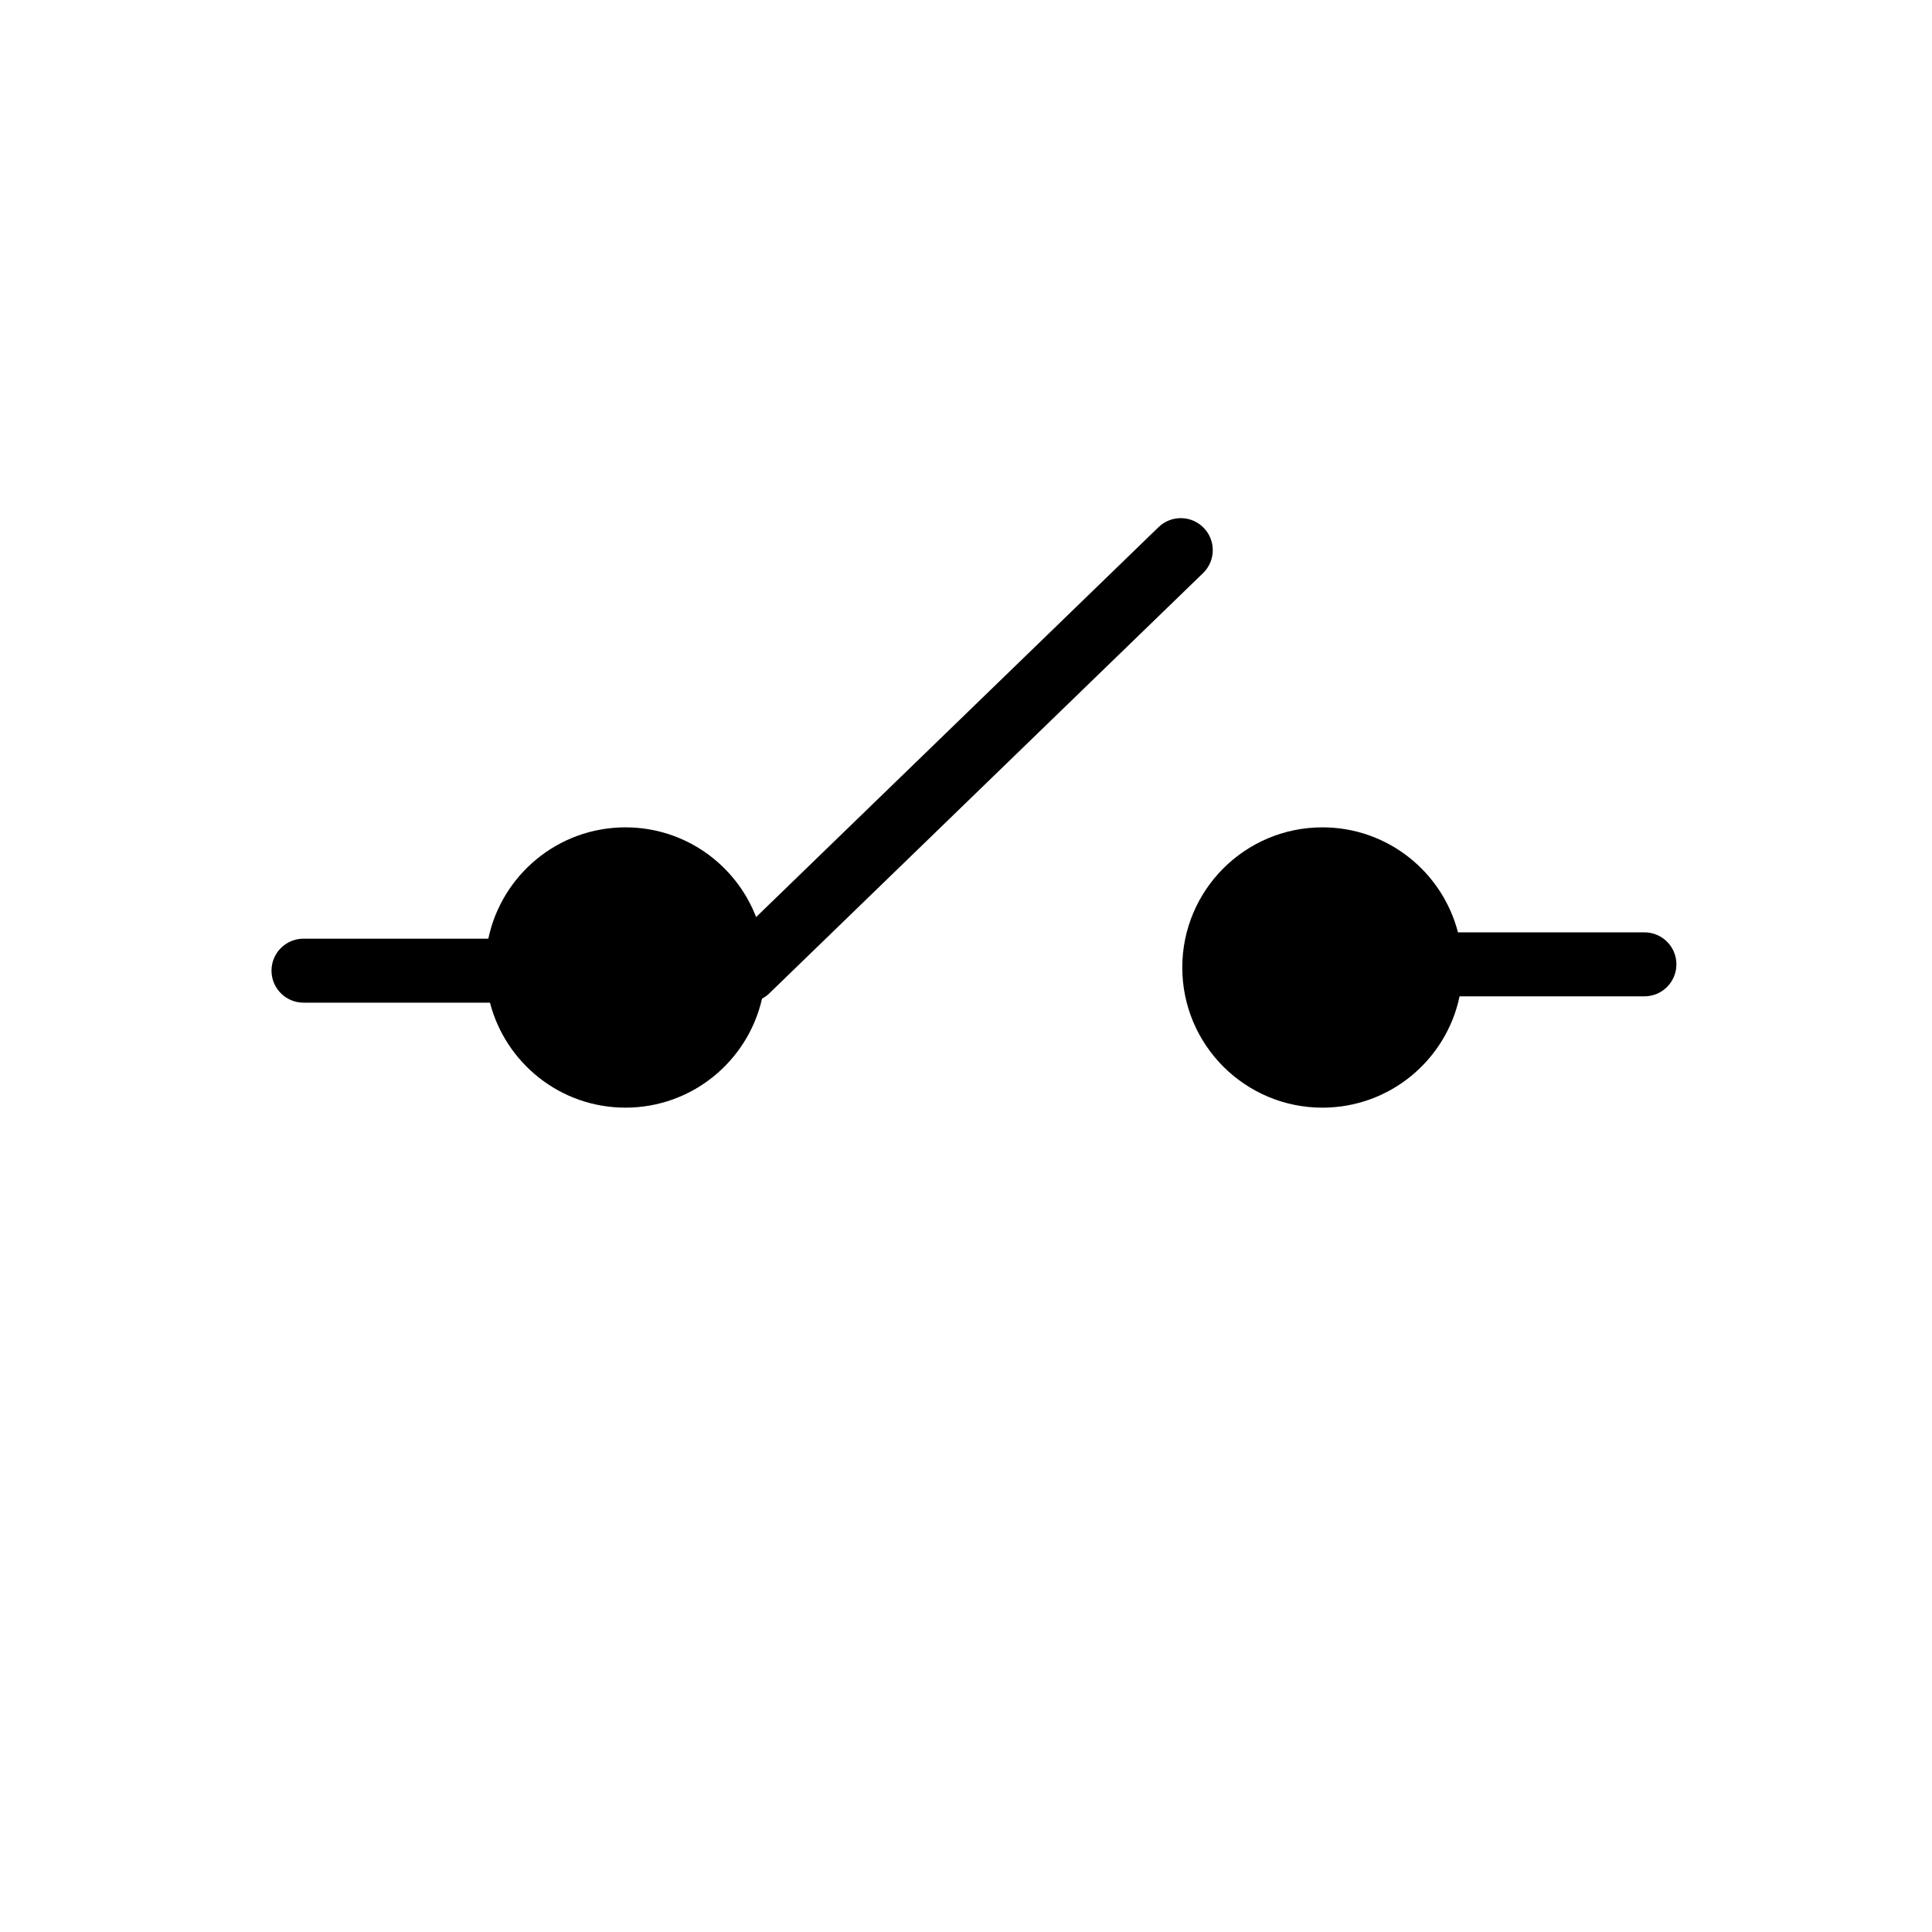 <?xml version="1.0" encoding="UTF-8"?>
<!-- Uploaded to: ICON Repo, www.svgrepo.com, Generator: ICON Repo Mixer Tools -->
<svg fill="#000000" width="800px" height="800px" version="1.1" viewBox="144 144 512 512" xmlns="http://www.w3.org/2000/svg">
 <g>
  <path d="m462.82 295.88c3.363-3.258 3.445-8.625 0.188-11.988-3.258-3.363-8.629-3.449-11.988-0.188l-106.64 103.33c-5.371-13.898-18.828-23.777-34.621-23.777-17.891 0-32.824 12.656-36.348 29.504h-48.984c-4.684 0-8.477 3.797-8.477 8.477s3.797 8.477 8.477 8.477h49.418c4.141 15.992 18.629 27.824 35.914 27.824 17.672 0 32.434-12.355 36.188-28.891 0.656-0.359 1.289-0.777 1.852-1.32z"/>
  <path d="m579.79 391.08h-49.414c-4.141-15.992-18.629-27.824-35.918-27.824-20.512 0-37.141 16.629-37.141 37.141 0 20.516 16.629 37.145 37.141 37.145 17.895 0 32.824-12.656 36.348-29.504h48.984c4.68 0 8.477-3.797 8.477-8.477 0.004-4.684-3.793-8.48-8.477-8.48z"/>
 </g>
</svg>